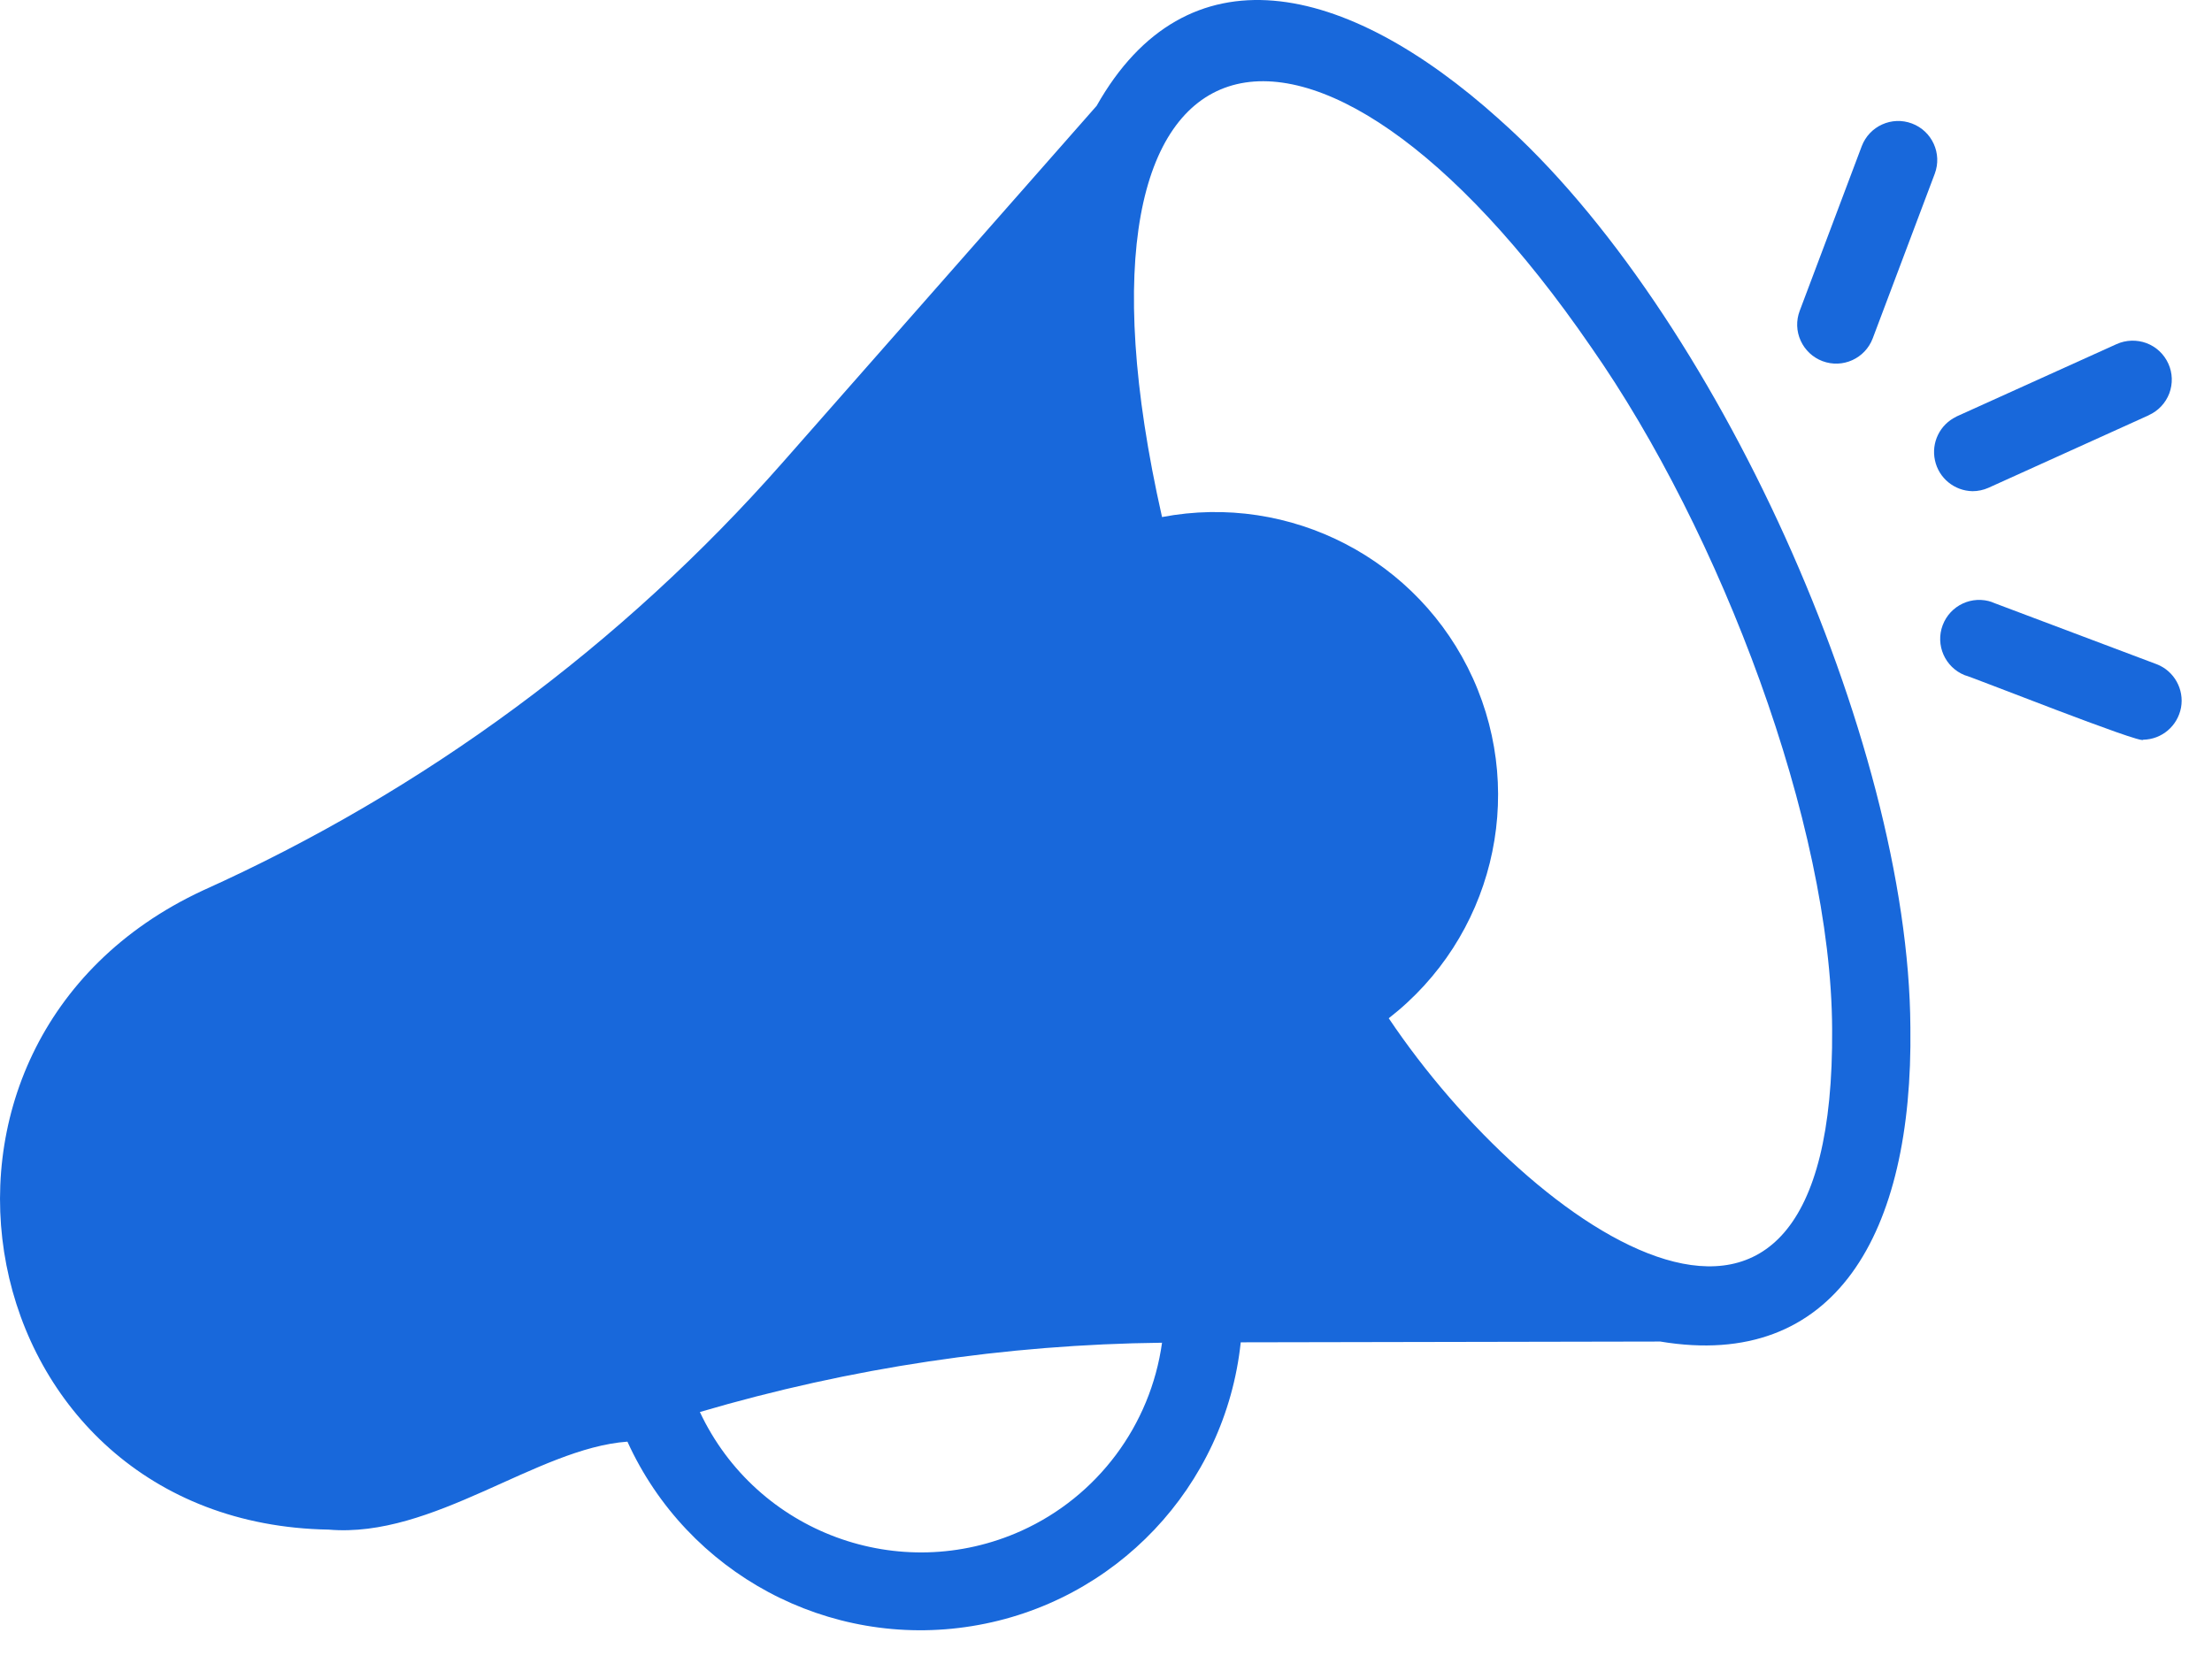 <svg width="45" height="34" viewBox="0 0 45 34" fill="none" xmlns="http://www.w3.org/2000/svg">
<path d="M30.504 2.432C27.349 -0.405 24.139 -1.086 22.309 2.154L15.921 9.412C12.653 13.123 8.633 16.092 4.126 18.12C-2.571 21.236 -0.685 30.999 6.686 31.125C8.818 31.308 10.918 29.469 12.764 29.335C13.987 32.023 16.858 33.562 19.774 33.088C22.691 32.617 24.93 30.25 25.241 27.314L33.776 27.298C37.327 27.892 38.922 25.117 38.864 20.904C38.833 15.046 34.886 6.314 30.503 2.432L30.504 2.432ZM20.779 31.149C18.304 32.264 15.392 31.189 14.238 28.732C17.294 27.833 20.456 27.358 23.64 27.322C23.406 29.004 22.326 30.45 20.779 31.149ZM37.272 20.935C37.337 29.384 31.166 25.064 28.253 20.721V20.719C30.353 19.087 31.061 16.229 29.965 13.804C28.867 11.381 26.254 10.024 23.64 10.521C21.263 -0.001 26.715 -1.166 32.366 7.059C35.005 10.831 37.256 16.782 37.272 20.935Z" fill="#1868DB"/>
<path d="M40.127 9.995C40.238 9.995 40.351 9.971 40.452 9.926L43.713 8.45V8.448C43.905 8.363 44.056 8.202 44.131 8.006C44.205 7.808 44.199 7.59 44.111 7.398C44.024 7.206 43.866 7.057 43.667 6.982C43.469 6.909 43.251 6.916 43.059 7.002L39.798 8.477V8.479C39.465 8.638 39.285 9.006 39.364 9.367C39.441 9.727 39.756 9.987 40.127 9.995Z" fill="#1868DB"/>
<path d="M37.075 7.348C37.486 7.503 37.943 7.295 38.098 6.885L39.36 3.535C39.514 3.125 39.306 2.667 38.896 2.513C38.486 2.358 38.029 2.566 37.874 2.976L36.612 6.326C36.538 6.522 36.544 6.74 36.632 6.932C36.719 7.124 36.877 7.273 37.075 7.348Z" fill="#1868DB"/>
<path d="M43.878 13.517L40.528 12.255L40.53 12.253C40.121 12.108 39.674 12.316 39.521 12.722C39.369 13.127 39.569 13.578 39.969 13.739C40.062 13.752 43.603 15.161 43.599 15.052C43.979 15.046 44.3 14.773 44.37 14.398C44.437 14.026 44.231 13.655 43.878 13.517Z" fill="#1868DB"/>
</svg>
